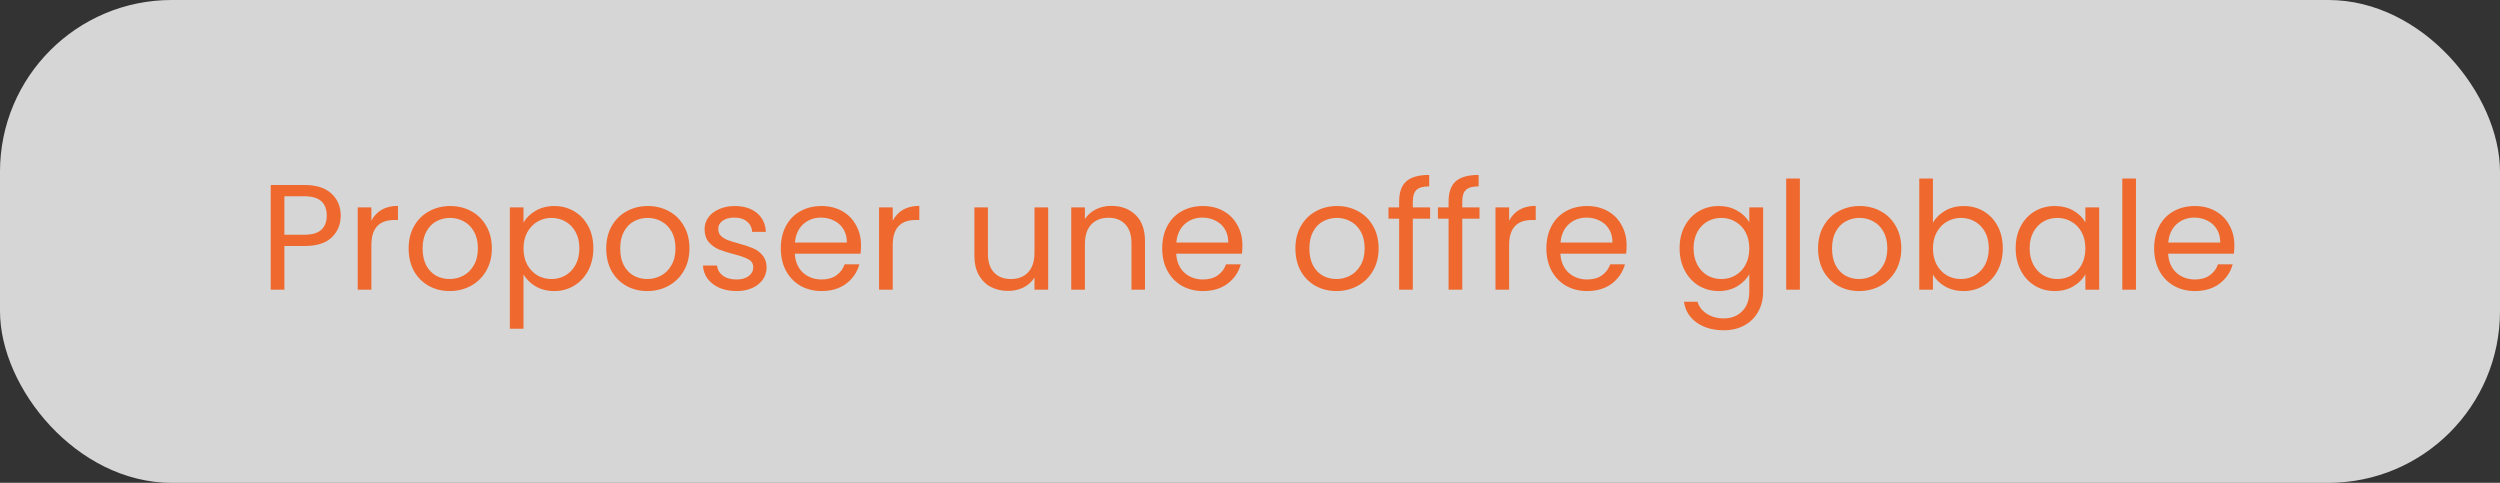 <svg xmlns="http://www.w3.org/2000/svg" width="233" height="45" viewBox="0 0 233 45" fill="none"><rect x="0" y="0" width="233" height="45" fill="#333333" stroke="none"/><rect width="233" height="45" rx="16" fill="white" fill-opacity="0.8"></rect><path d="M31.755 20.098C31.755 20.91 31.475 21.587 30.915 22.128C30.365 22.66 29.52 22.926 28.381 22.926H26.505V27H25.231V17.242H28.381C29.483 17.242 30.318 17.508 30.887 18.04C31.466 18.572 31.755 19.258 31.755 20.098ZM28.381 21.876C29.091 21.876 29.613 21.722 29.949 21.414C30.285 21.106 30.453 20.667 30.453 20.098C30.453 18.894 29.763 18.292 28.381 18.292H26.505V21.876H28.381ZM34.613 20.574C34.837 20.135 35.154 19.795 35.565 19.552C35.985 19.309 36.493 19.188 37.091 19.188V20.504H36.755C35.327 20.504 34.613 21.279 34.613 22.828V27H33.339V19.328H34.613V20.574ZM41.907 27.126C41.189 27.126 40.535 26.963 39.947 26.636C39.369 26.309 38.911 25.847 38.575 25.25C38.249 24.643 38.085 23.943 38.085 23.15C38.085 22.366 38.253 21.675 38.589 21.078C38.935 20.471 39.401 20.009 39.989 19.692C40.577 19.365 41.235 19.202 41.963 19.202C42.691 19.202 43.349 19.365 43.937 19.692C44.525 20.009 44.987 20.467 45.323 21.064C45.669 21.661 45.841 22.357 45.841 23.15C45.841 23.943 45.664 24.643 45.309 25.25C44.964 25.847 44.493 26.309 43.895 26.636C43.298 26.963 42.635 27.126 41.907 27.126ZM41.907 26.006C42.365 26.006 42.794 25.899 43.195 25.684C43.597 25.469 43.919 25.147 44.161 24.718C44.413 24.289 44.539 23.766 44.539 23.15C44.539 22.534 44.418 22.011 44.175 21.582C43.933 21.153 43.615 20.835 43.223 20.63C42.831 20.415 42.407 20.308 41.949 20.308C41.483 20.308 41.053 20.415 40.661 20.63C40.279 20.835 39.971 21.153 39.737 21.582C39.504 22.011 39.387 22.534 39.387 23.15C39.387 23.775 39.499 24.303 39.723 24.732C39.957 25.161 40.265 25.483 40.647 25.698C41.03 25.903 41.45 26.006 41.907 26.006ZM48.791 20.742C49.042 20.303 49.416 19.939 49.91 19.65C50.414 19.351 50.998 19.202 51.66 19.202C52.342 19.202 52.958 19.365 53.508 19.692C54.069 20.019 54.507 20.481 54.825 21.078C55.142 21.666 55.3 22.352 55.3 23.136C55.3 23.911 55.142 24.601 54.825 25.208C54.507 25.815 54.069 26.286 53.508 26.622C52.958 26.958 52.342 27.126 51.66 27.126C51.007 27.126 50.428 26.981 49.925 26.692C49.43 26.393 49.052 26.025 48.791 25.586V30.64H47.517V19.328H48.791V20.742ZM53.998 23.136C53.998 22.557 53.882 22.053 53.648 21.624C53.415 21.195 53.098 20.868 52.697 20.644C52.304 20.42 51.87 20.308 51.395 20.308C50.928 20.308 50.494 20.425 50.093 20.658C49.7 20.882 49.383 21.213 49.141 21.652C48.907 22.081 48.791 22.581 48.791 23.15C48.791 23.729 48.907 24.237 49.141 24.676C49.383 25.105 49.7 25.437 50.093 25.67C50.494 25.894 50.928 26.006 51.395 26.006C51.87 26.006 52.304 25.894 52.697 25.67C53.098 25.437 53.415 25.105 53.648 24.676C53.882 24.237 53.998 23.724 53.998 23.136ZM60.323 27.126C59.605 27.126 58.951 26.963 58.363 26.636C57.785 26.309 57.327 25.847 56.991 25.25C56.665 24.643 56.501 23.943 56.501 23.15C56.501 22.366 56.669 21.675 57.005 21.078C57.351 20.471 57.817 20.009 58.405 19.692C58.993 19.365 59.651 19.202 60.379 19.202C61.107 19.202 61.765 19.365 62.353 19.692C62.941 20.009 63.403 20.467 63.739 21.064C64.085 21.661 64.257 22.357 64.257 23.15C64.257 23.943 64.08 24.643 63.725 25.25C63.38 25.847 62.909 26.309 62.311 26.636C61.714 26.963 61.051 27.126 60.323 27.126ZM60.323 26.006C60.781 26.006 61.21 25.899 61.611 25.684C62.013 25.469 62.335 25.147 62.577 24.718C62.829 24.289 62.955 23.766 62.955 23.15C62.955 22.534 62.834 22.011 62.591 21.582C62.349 21.153 62.031 20.835 61.639 20.63C61.247 20.415 60.823 20.308 60.365 20.308C59.899 20.308 59.469 20.415 59.077 20.63C58.695 20.835 58.387 21.153 58.153 21.582C57.92 22.011 57.803 22.534 57.803 23.15C57.803 23.775 57.915 24.303 58.139 24.732C58.373 25.161 58.681 25.483 59.063 25.698C59.446 25.903 59.866 26.006 60.323 26.006ZM68.648 27.126C68.061 27.126 67.533 27.028 67.067 26.832C66.6 26.627 66.231 26.347 65.96 25.992C65.69 25.628 65.54 25.213 65.513 24.746H66.829C66.866 25.129 67.043 25.441 67.361 25.684C67.687 25.927 68.112 26.048 68.635 26.048C69.12 26.048 69.502 25.941 69.782 25.726C70.062 25.511 70.203 25.241 70.203 24.914C70.203 24.578 70.053 24.331 69.754 24.172C69.456 24.004 68.994 23.841 68.368 23.682C67.799 23.533 67.332 23.383 66.969 23.234C66.614 23.075 66.306 22.847 66.044 22.548C65.793 22.24 65.666 21.839 65.666 21.344C65.666 20.952 65.783 20.593 66.016 20.266C66.25 19.939 66.581 19.683 67.01 19.496C67.44 19.3 67.93 19.202 68.481 19.202C69.33 19.202 70.016 19.417 70.538 19.846C71.061 20.275 71.341 20.863 71.379 21.61H70.105C70.076 21.209 69.913 20.887 69.615 20.644C69.325 20.401 68.933 20.28 68.439 20.28C67.981 20.28 67.617 20.378 67.347 20.574C67.076 20.77 66.941 21.027 66.941 21.344C66.941 21.596 67.02 21.806 67.178 21.974C67.347 22.133 67.552 22.263 67.794 22.366C68.046 22.459 68.392 22.567 68.831 22.688C69.381 22.837 69.829 22.987 70.174 23.136C70.52 23.276 70.814 23.491 71.056 23.78C71.308 24.069 71.439 24.447 71.448 24.914C71.448 25.334 71.332 25.712 71.099 26.048C70.865 26.384 70.534 26.65 70.105 26.846C69.684 27.033 69.199 27.126 68.648 27.126ZM80.247 22.87C80.247 23.113 80.233 23.369 80.205 23.64H74.073C74.12 24.396 74.376 24.989 74.843 25.418C75.319 25.838 75.893 26.048 76.565 26.048C77.116 26.048 77.573 25.922 77.937 25.67C78.31 25.409 78.572 25.063 78.721 24.634H80.093C79.888 25.371 79.477 25.973 78.861 26.44C78.245 26.897 77.48 27.126 76.565 27.126C75.837 27.126 75.184 26.963 74.605 26.636C74.036 26.309 73.588 25.847 73.261 25.25C72.934 24.643 72.771 23.943 72.771 23.15C72.771 22.357 72.93 21.661 73.247 21.064C73.564 20.467 74.008 20.009 74.577 19.692C75.156 19.365 75.818 19.202 76.565 19.202C77.293 19.202 77.937 19.361 78.497 19.678C79.057 19.995 79.486 20.434 79.785 20.994C80.093 21.545 80.247 22.17 80.247 22.87ZM78.931 22.604C78.931 22.119 78.824 21.703 78.609 21.358C78.394 21.003 78.1 20.737 77.727 20.56C77.363 20.373 76.957 20.28 76.509 20.28C75.865 20.28 75.314 20.485 74.857 20.896C74.409 21.307 74.152 21.876 74.087 22.604H78.931ZM83.203 20.574C83.427 20.135 83.744 19.795 84.155 19.552C84.575 19.309 85.083 19.188 85.681 19.188V20.504H85.345C83.917 20.504 83.203 21.279 83.203 22.828V27H81.929V19.328H83.203V20.574ZM97.688 19.328V27H96.414V25.866C96.171 26.258 95.83 26.566 95.392 26.79C94.962 27.005 94.486 27.112 93.964 27.112C93.366 27.112 92.83 26.991 92.354 26.748C91.878 26.496 91.5 26.123 91.22 25.628C90.949 25.133 90.814 24.531 90.814 23.822V19.328H92.074V23.654C92.074 24.41 92.265 24.993 92.648 25.404C93.03 25.805 93.553 26.006 94.216 26.006C94.897 26.006 95.434 25.796 95.826 25.376C96.218 24.956 96.414 24.345 96.414 23.542V19.328H97.688ZM103.577 19.188C104.51 19.188 105.266 19.473 105.845 20.042C106.423 20.602 106.713 21.414 106.713 22.478V27H105.453V22.66C105.453 21.895 105.261 21.311 104.879 20.91C104.496 20.499 103.973 20.294 103.311 20.294C102.639 20.294 102.102 20.504 101.701 20.924C101.309 21.344 101.113 21.955 101.113 22.758V27H99.839V19.328H101.113V20.42C101.365 20.028 101.705 19.725 102.135 19.51C102.573 19.295 103.054 19.188 103.577 19.188ZM115.794 22.87C115.794 23.113 115.78 23.369 115.752 23.64H109.62C109.666 24.396 109.923 24.989 110.39 25.418C110.866 25.838 111.44 26.048 112.112 26.048C112.662 26.048 113.12 25.922 113.484 25.67C113.857 25.409 114.118 25.063 114.268 24.634H115.64C115.434 25.371 115.024 25.973 114.408 26.44C113.792 26.897 113.026 27.126 112.112 27.126C111.384 27.126 110.73 26.963 110.152 26.636C109.582 26.309 109.134 25.847 108.808 25.25C108.481 24.643 108.318 23.943 108.318 23.15C108.318 22.357 108.476 21.661 108.794 21.064C109.111 20.467 109.554 20.009 110.124 19.692C110.702 19.365 111.365 19.202 112.112 19.202C112.84 19.202 113.484 19.361 114.044 19.678C114.604 19.995 115.033 20.434 115.332 20.994C115.64 21.545 115.794 22.17 115.794 22.87ZM114.478 22.604C114.478 22.119 114.37 21.703 114.156 21.358C113.941 21.003 113.647 20.737 113.274 20.56C112.91 20.373 112.504 20.28 112.056 20.28C111.412 20.28 110.861 20.485 110.404 20.896C109.956 21.307 109.699 21.876 109.634 22.604H114.478ZM124.554 27.126C123.835 27.126 123.182 26.963 122.594 26.636C122.015 26.309 121.558 25.847 121.222 25.25C120.895 24.643 120.732 23.943 120.732 23.15C120.732 22.366 120.9 21.675 121.236 21.078C121.581 20.471 122.048 20.009 122.636 19.692C123.224 19.365 123.882 19.202 124.61 19.202C125.338 19.202 125.996 19.365 126.584 19.692C127.172 20.009 127.634 20.467 127.97 21.064C128.315 21.661 128.488 22.357 128.488 23.15C128.488 23.943 128.311 24.643 127.956 25.25C127.611 25.847 127.139 26.309 126.542 26.636C125.945 26.963 125.282 27.126 124.554 27.126ZM124.554 26.006C125.011 26.006 125.441 25.899 125.842 25.684C126.243 25.469 126.565 25.147 126.808 24.718C127.06 24.289 127.186 23.766 127.186 23.15C127.186 22.534 127.065 22.011 126.822 21.582C126.579 21.153 126.262 20.835 125.87 20.63C125.478 20.415 125.053 20.308 124.596 20.308C124.129 20.308 123.7 20.415 123.308 20.63C122.925 20.835 122.617 21.153 122.384 21.582C122.151 22.011 122.034 22.534 122.034 23.15C122.034 23.775 122.146 24.303 122.37 24.732C122.603 25.161 122.911 25.483 123.294 25.698C123.677 25.903 124.097 26.006 124.554 26.006ZM133.285 20.378H131.675V27H130.401V20.378H129.407V19.328H130.401V18.782C130.401 17.923 130.62 17.298 131.059 16.906C131.507 16.505 132.221 16.304 133.201 16.304V17.368C132.641 17.368 132.244 17.48 132.011 17.704C131.787 17.919 131.675 18.278 131.675 18.782V19.328H133.285V20.378ZM137.892 20.378H136.282V27H135.008V20.378H134.014V19.328H135.008V18.782C135.008 17.923 135.228 17.298 135.666 16.906C136.114 16.505 136.828 16.304 137.808 16.304V17.368C137.248 17.368 136.852 17.48 136.618 17.704C136.394 17.919 136.282 18.278 136.282 18.782V19.328H137.892V20.378ZM140.652 20.574C140.876 20.135 141.193 19.795 141.604 19.552C142.024 19.309 142.532 19.188 143.13 19.188V20.504H142.794C141.366 20.504 140.652 21.279 140.652 22.828V27H139.378V19.328H140.652V20.574ZM151.6 22.87C151.6 23.113 151.586 23.369 151.558 23.64H145.426C145.473 24.396 145.73 24.989 146.196 25.418C146.672 25.838 147.246 26.048 147.918 26.048C148.469 26.048 148.926 25.922 149.29 25.67C149.664 25.409 149.925 25.063 150.074 24.634H151.446C151.241 25.371 150.83 25.973 150.214 26.44C149.598 26.897 148.833 27.126 147.918 27.126C147.19 27.126 146.537 26.963 145.958 26.636C145.389 26.309 144.941 25.847 144.614 25.25C144.288 24.643 144.124 23.943 144.124 23.15C144.124 22.357 144.283 21.661 144.6 21.064C144.918 20.467 145.361 20.009 145.93 19.692C146.509 19.365 147.172 19.202 147.918 19.202C148.646 19.202 149.29 19.361 149.85 19.678C150.41 19.995 150.84 20.434 151.138 20.994C151.446 21.545 151.6 22.17 151.6 22.87ZM150.284 22.604C150.284 22.119 150.177 21.703 149.962 21.358C149.748 21.003 149.454 20.737 149.08 20.56C148.716 20.373 148.31 20.28 147.862 20.28C147.218 20.28 146.668 20.485 146.21 20.896C145.762 21.307 145.506 21.876 145.44 22.604H150.284ZM160.179 19.202C160.841 19.202 161.42 19.347 161.915 19.636C162.419 19.925 162.792 20.289 163.035 20.728V19.328H164.323V27.168C164.323 27.868 164.173 28.489 163.875 29.03C163.576 29.581 163.147 30.01 162.587 30.318C162.036 30.626 161.392 30.78 160.655 30.78C159.647 30.78 158.807 30.542 158.135 30.066C157.463 29.59 157.066 28.941 156.945 28.12H158.205C158.345 28.587 158.634 28.96 159.073 29.24C159.511 29.529 160.039 29.674 160.655 29.674C161.355 29.674 161.924 29.455 162.363 29.016C162.811 28.577 163.035 27.961 163.035 27.168V25.558C162.783 26.006 162.409 26.379 161.915 26.678C161.42 26.977 160.841 27.126 160.179 27.126C159.497 27.126 158.877 26.958 158.317 26.622C157.766 26.286 157.332 25.815 157.015 25.208C156.697 24.601 156.539 23.911 156.539 23.136C156.539 22.352 156.697 21.666 157.015 21.078C157.332 20.481 157.766 20.019 158.317 19.692C158.877 19.365 159.497 19.202 160.179 19.202ZM163.035 23.15C163.035 22.571 162.918 22.067 162.685 21.638C162.451 21.209 162.134 20.882 161.733 20.658C161.341 20.425 160.907 20.308 160.431 20.308C159.955 20.308 159.521 20.42 159.129 20.644C158.737 20.868 158.424 21.195 158.191 21.624C157.957 22.053 157.841 22.557 157.841 23.136C157.841 23.724 157.957 24.237 158.191 24.676C158.424 25.105 158.737 25.437 159.129 25.67C159.521 25.894 159.955 26.006 160.431 26.006C160.907 26.006 161.341 25.894 161.733 25.67C162.134 25.437 162.451 25.105 162.685 24.676C162.918 24.237 163.035 23.729 163.035 23.15ZM167.749 16.64V27H166.475V16.64H167.749ZM173.267 27.126C172.548 27.126 171.895 26.963 171.307 26.636C170.728 26.309 170.271 25.847 169.935 25.25C169.608 24.643 169.445 23.943 169.445 23.15C169.445 22.366 169.613 21.675 169.949 21.078C170.294 20.471 170.761 20.009 171.349 19.692C171.937 19.365 172.595 19.202 173.323 19.202C174.051 19.202 174.709 19.365 175.297 19.692C175.885 20.009 176.347 20.467 176.683 21.064C177.028 21.661 177.201 22.357 177.201 23.15C177.201 23.943 177.023 24.643 176.669 25.25C176.323 25.847 175.852 26.309 175.255 26.636C174.657 26.963 173.995 27.126 173.267 27.126ZM173.267 26.006C173.724 26.006 174.153 25.899 174.555 25.684C174.956 25.469 175.278 25.147 175.521 24.718C175.773 24.289 175.899 23.766 175.899 23.15C175.899 22.534 175.777 22.011 175.535 21.582C175.292 21.153 174.975 20.835 174.583 20.63C174.191 20.415 173.766 20.308 173.309 20.308C172.842 20.308 172.413 20.415 172.021 20.63C171.638 20.835 171.33 21.153 171.097 21.582C170.863 22.011 170.747 22.534 170.747 23.15C170.747 23.775 170.859 24.303 171.083 24.732C171.316 25.161 171.624 25.483 172.007 25.698C172.389 25.903 172.809 26.006 173.267 26.006ZM180.15 20.756C180.411 20.299 180.794 19.925 181.298 19.636C181.802 19.347 182.376 19.202 183.02 19.202C183.711 19.202 184.331 19.365 184.882 19.692C185.433 20.019 185.867 20.481 186.184 21.078C186.501 21.666 186.66 22.352 186.66 23.136C186.66 23.911 186.501 24.601 186.184 25.208C185.867 25.815 185.428 26.286 184.868 26.622C184.317 26.958 183.701 27.126 183.02 27.126C182.357 27.126 181.774 26.981 181.27 26.692C180.775 26.403 180.402 26.034 180.15 25.586V27H178.876V16.64H180.15V20.756ZM185.358 23.136C185.358 22.557 185.241 22.053 185.008 21.624C184.775 21.195 184.457 20.868 184.056 20.644C183.664 20.42 183.23 20.308 182.754 20.308C182.287 20.308 181.853 20.425 181.452 20.658C181.06 20.882 180.743 21.213 180.5 21.652C180.267 22.081 180.15 22.581 180.15 23.15C180.15 23.729 180.267 24.237 180.5 24.676C180.743 25.105 181.06 25.437 181.452 25.67C181.853 25.894 182.287 26.006 182.754 26.006C183.23 26.006 183.664 25.894 184.056 25.67C184.457 25.437 184.775 25.105 185.008 24.676C185.241 24.237 185.358 23.724 185.358 23.136ZM187.861 23.136C187.861 22.352 188.019 21.666 188.337 21.078C188.654 20.481 189.088 20.019 189.639 19.692C190.199 19.365 190.819 19.202 191.501 19.202C192.173 19.202 192.756 19.347 193.251 19.636C193.745 19.925 194.114 20.289 194.357 20.728V19.328H195.645V27H194.357V25.572C194.105 26.02 193.727 26.393 193.223 26.692C192.728 26.981 192.149 27.126 191.487 27.126C190.805 27.126 190.189 26.958 189.639 26.622C189.088 26.286 188.654 25.815 188.337 25.208C188.019 24.601 187.861 23.911 187.861 23.136ZM194.357 23.15C194.357 22.571 194.24 22.067 194.007 21.638C193.773 21.209 193.456 20.882 193.055 20.658C192.663 20.425 192.229 20.308 191.753 20.308C191.277 20.308 190.843 20.42 190.451 20.644C190.059 20.868 189.746 21.195 189.513 21.624C189.279 22.053 189.163 22.557 189.163 23.136C189.163 23.724 189.279 24.237 189.513 24.676C189.746 25.105 190.059 25.437 190.451 25.67C190.843 25.894 191.277 26.006 191.753 26.006C192.229 26.006 192.663 25.894 193.055 25.67C193.456 25.437 193.773 25.105 194.007 24.676C194.24 24.237 194.357 23.729 194.357 23.15ZM199.072 16.64V27H197.798V16.64H199.072ZM208.243 22.87C208.243 23.113 208.229 23.369 208.201 23.64H202.069C202.116 24.396 202.372 24.989 202.839 25.418C203.315 25.838 203.889 26.048 204.561 26.048C205.112 26.048 205.569 25.922 205.933 25.67C206.306 25.409 206.568 25.063 206.717 24.634H208.089C207.884 25.371 207.473 25.973 206.857 26.44C206.241 26.897 205.476 27.126 204.561 27.126C203.833 27.126 203.18 26.963 202.601 26.636C202.032 26.309 201.584 25.847 201.257 25.25C200.93 24.643 200.767 23.943 200.767 23.15C200.767 22.357 200.926 21.661 201.243 21.064C201.56 20.467 202.004 20.009 202.573 19.692C203.152 19.365 203.814 19.202 204.561 19.202C205.289 19.202 205.933 19.361 206.493 19.678C207.053 19.995 207.482 20.434 207.781 20.994C208.089 21.545 208.243 22.17 208.243 22.87ZM206.927 22.604C206.927 22.119 206.82 21.703 206.605 21.358C206.39 21.003 206.096 20.737 205.723 20.56C205.359 20.373 204.953 20.28 204.505 20.28C203.861 20.28 203.31 20.485 202.853 20.896C202.405 21.307 202.148 21.876 202.083 22.604H206.927Z" fill="#EF682D"></path></svg>